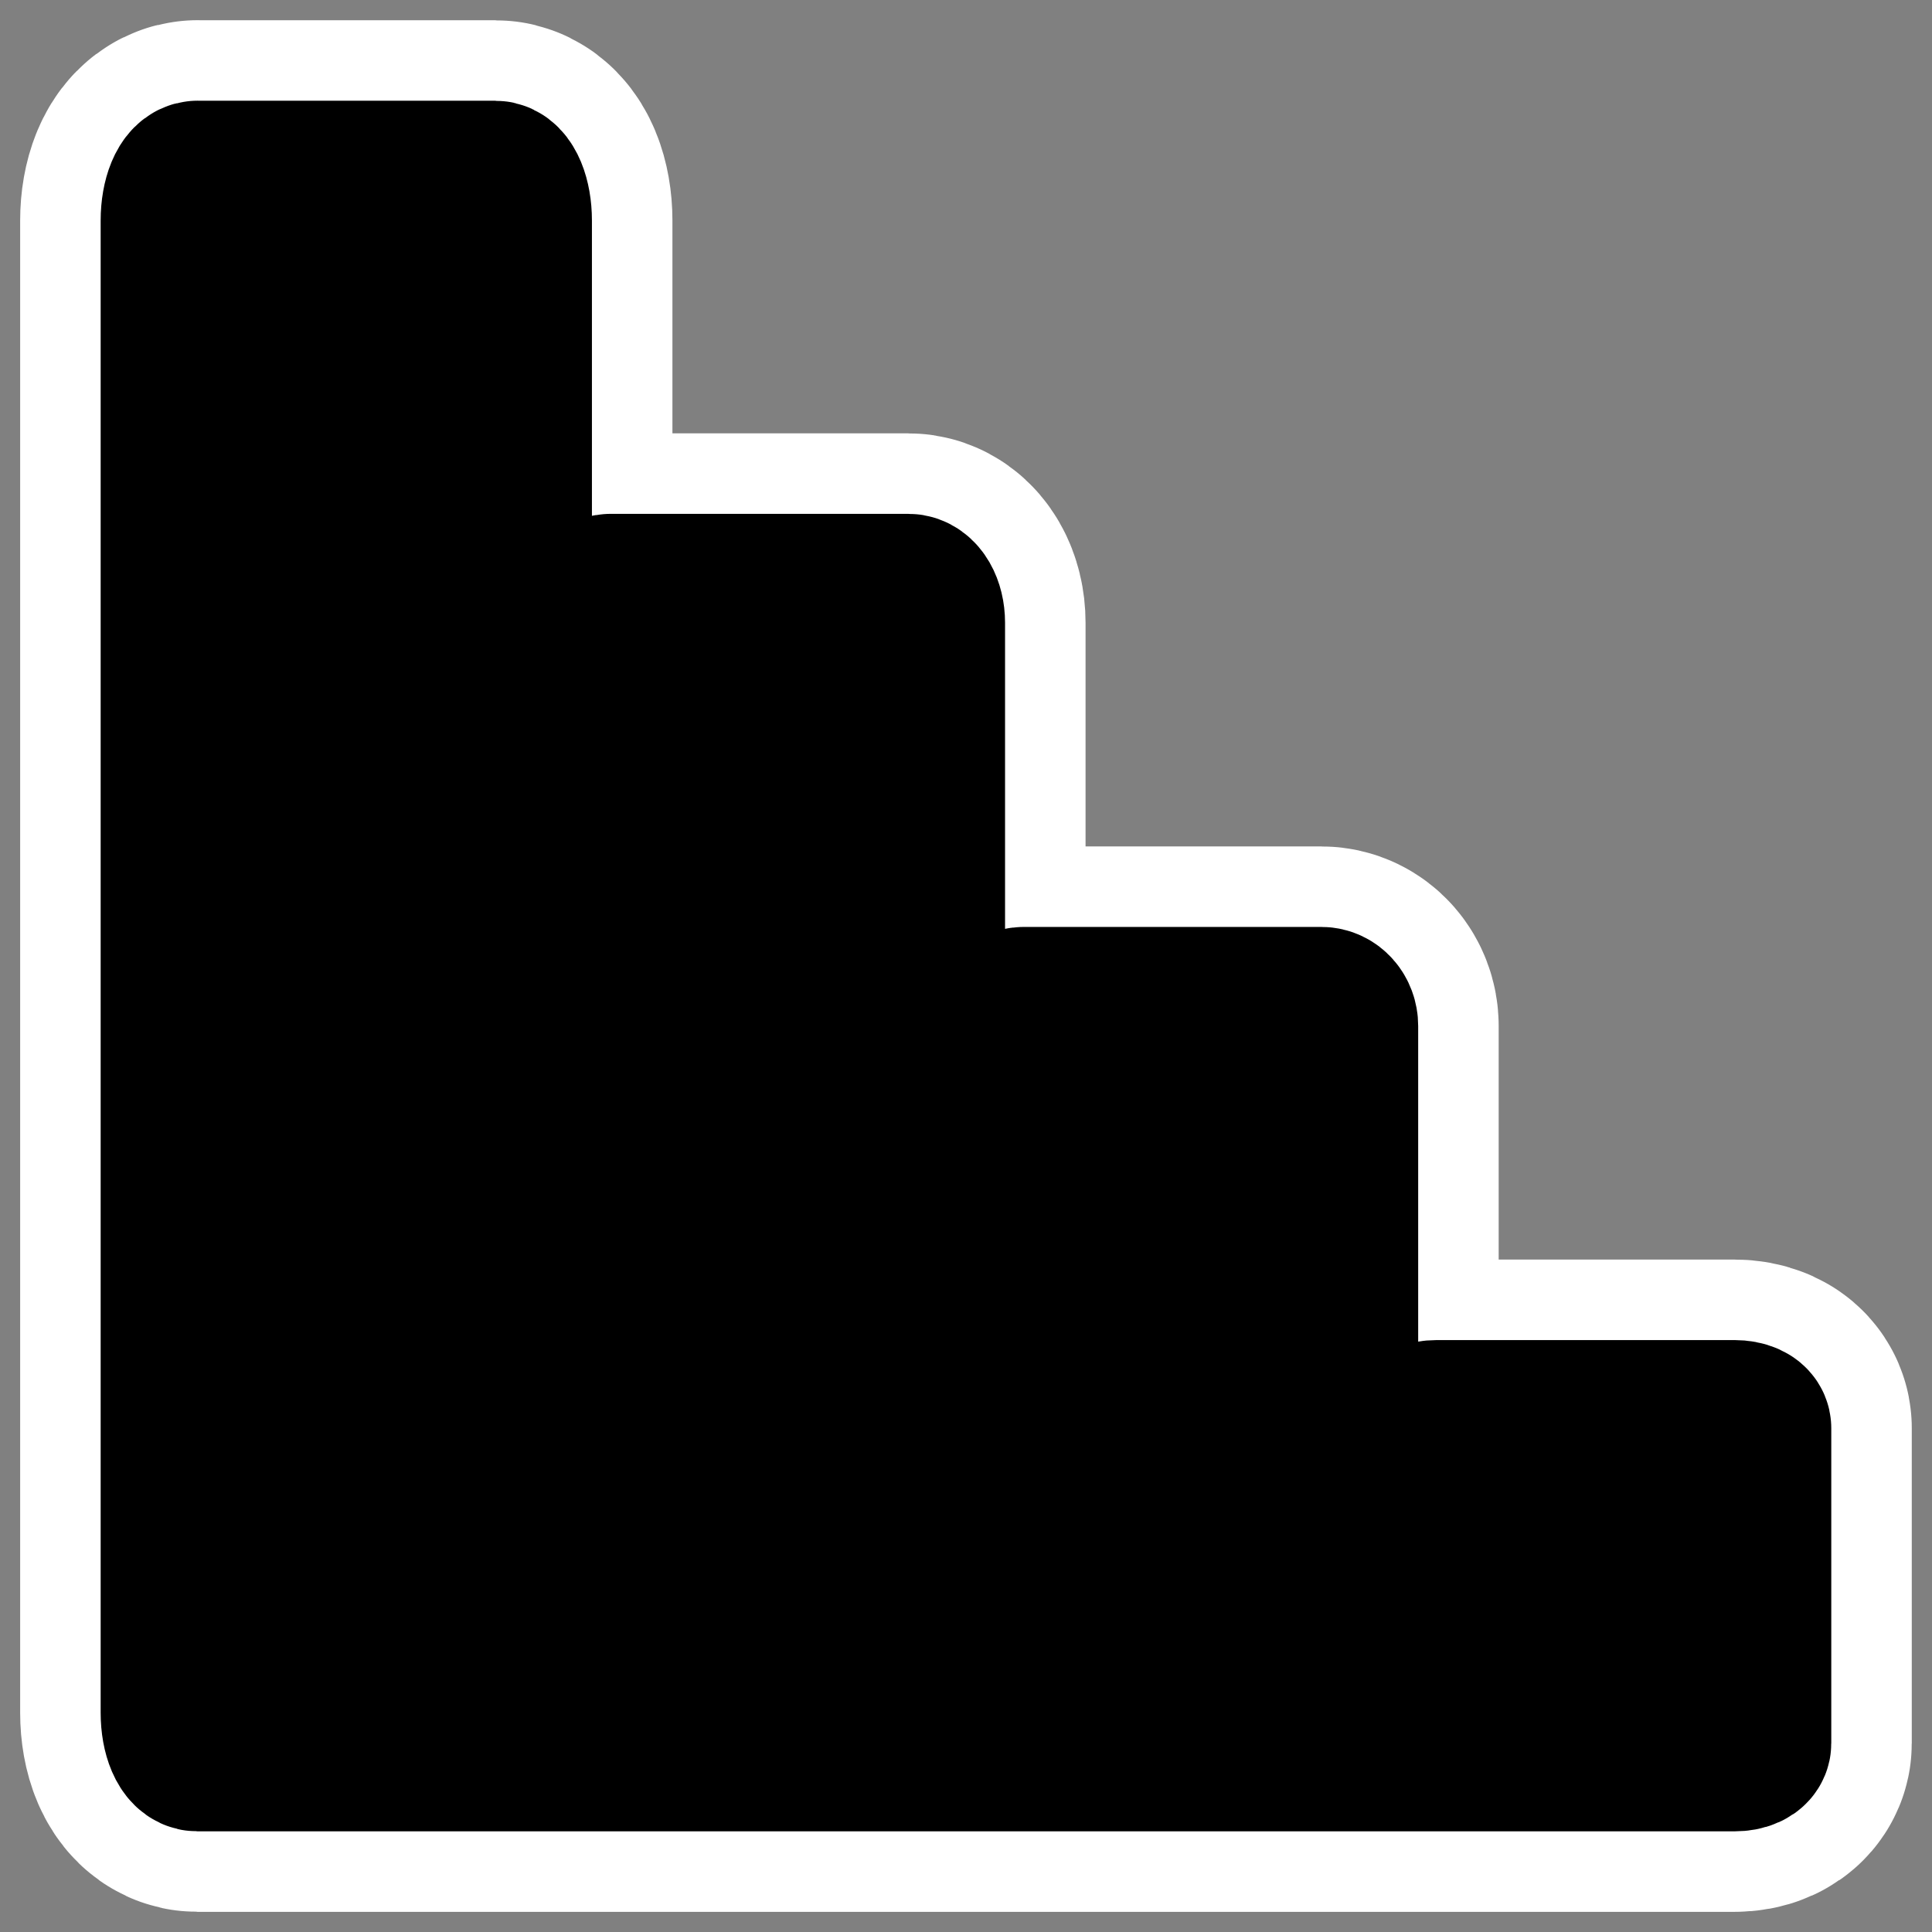 <?xml version="1.0" encoding="UTF-8" standalone="no"?>
<svg
    xmlns:inkscape="http://www.inkscape.org/namespaces/inkscape"
    xmlns:rdf="http://www.w3.org/1999/02/22-rdf-syntax-ns#"
    xmlns="http://www.w3.org/2000/svg"
    xmlns:xlink="http://www.w3.org/1999/xlink"
    xmlns:ns1="http://sozi.baierouge.fr"
    xmlns:cc="http://web.resource.org/cc/"
    xmlns:sodipodi="http://sodipodi.sourceforge.net/DTD/sodipodi-0.dtd"
    xmlns:dc="http://purl.org/dc/elements/1.1/"
    id="svg1"
    sodipodi:docname="xsldbg_stepup.svg"
    viewBox="0 0 60 60"
    sodipodi:version="0.32"
    _SVGFile__filename="oldscale/actions/button_accept.svg"
    version="1.0"
    y="0"
    x="0"
    inkscape:version="0.40"
    sodipodi:docbase="/home/danny/work/flat/SVG/mono/scalable/actions"
  >
  <rect x="0" y="0" width="60" height="60" fill="#808080" stroke="none"/>
  <sodipodi:namedview
      id="base"
      bordercolor="#666666"
      inkscape:pageshadow="2"
      inkscape:window-y="0"
      pagecolor="#ffffff"
      inkscape:window-height="699"
      inkscape:zoom="5.6568542"
      inkscape:window-x="0"
      borderopacity="1.0"
      inkscape:current-layer="svg1"
      inkscape:cx="35.811636"
      inkscape:cy="42.113520"
      inkscape:window-width="1024"
      inkscape:pageopacity="0.0"
  />
  <path
      id="path1730"
      sodipodi:nodetypes="ccccccccccccccccccccccccccccccccccc"
      style="stroke-linejoin:round;color:#000000;stroke:#ffffff;stroke-linecap:round;stroke-width:10;fill:none"
      d="m6.134 5.627c-0.282 0-0.508 0.55-0.508 1.219v46.344c0 0.668 0.226 1.184 0.508 1.184h3.825 5.416 3.588 9.242 3.588 9.242 3.588 7.617 1.625c0.281 0 0.507-0.096 0.507-0.237v-9.783c0-0.141-0.226-0.237-0.507-0.237h-9.242c-0.282 0-0.508 0.096-0.508 0.237v2.133h-2.572v-14.624c0-0.317-0.227-0.576-0.508-0.576h-9.242c-0.282 0-0.508 0.259-0.508 0.576v3.134h-2.572v-15.659c0-0.493-0.226-0.881-0.508-0.88h-9.242c-0.281 0-0.507 0.387-0.507 0.88v4.648h-2.573v-17.14c0-0.669-0.226-1.218-0.508-1.218h-9.242z"
  />
  <path
      id="rect1089"
      sodipodi:nodetypes="ccccccccccccccccccccccccccccccccccc"
      style="stroke-linejoin:round;fill-rule:evenodd;color:#000000;stroke:#000000;stroke-linecap:round;stroke-width:5;fill:#000000"
      d="m6.134 5.627c-0.282 0-0.508 0.55-0.508 1.219v46.344c0 0.668 0.226 1.184 0.508 1.184h3.825 5.416 3.588 9.242 3.588 9.242 3.588 7.617 1.625c0.281 0 0.507-0.096 0.507-0.237v-9.783c0-0.141-0.226-0.237-0.507-0.237h-9.242c-0.282 0-0.508 0.096-0.508 0.237v2.133h-2.572v-14.624c0-0.317-0.227-0.576-0.508-0.576h-9.242c-0.282 0-0.508 0.259-0.508 0.576v3.134h-2.572v-15.659c0-0.493-0.226-0.881-0.508-0.88h-9.242c-0.281 0-0.507 0.387-0.507 0.88v4.648h-2.573v-17.14c0-0.669-0.226-1.218-0.508-1.218h-9.242z"
  />
</svg
>
